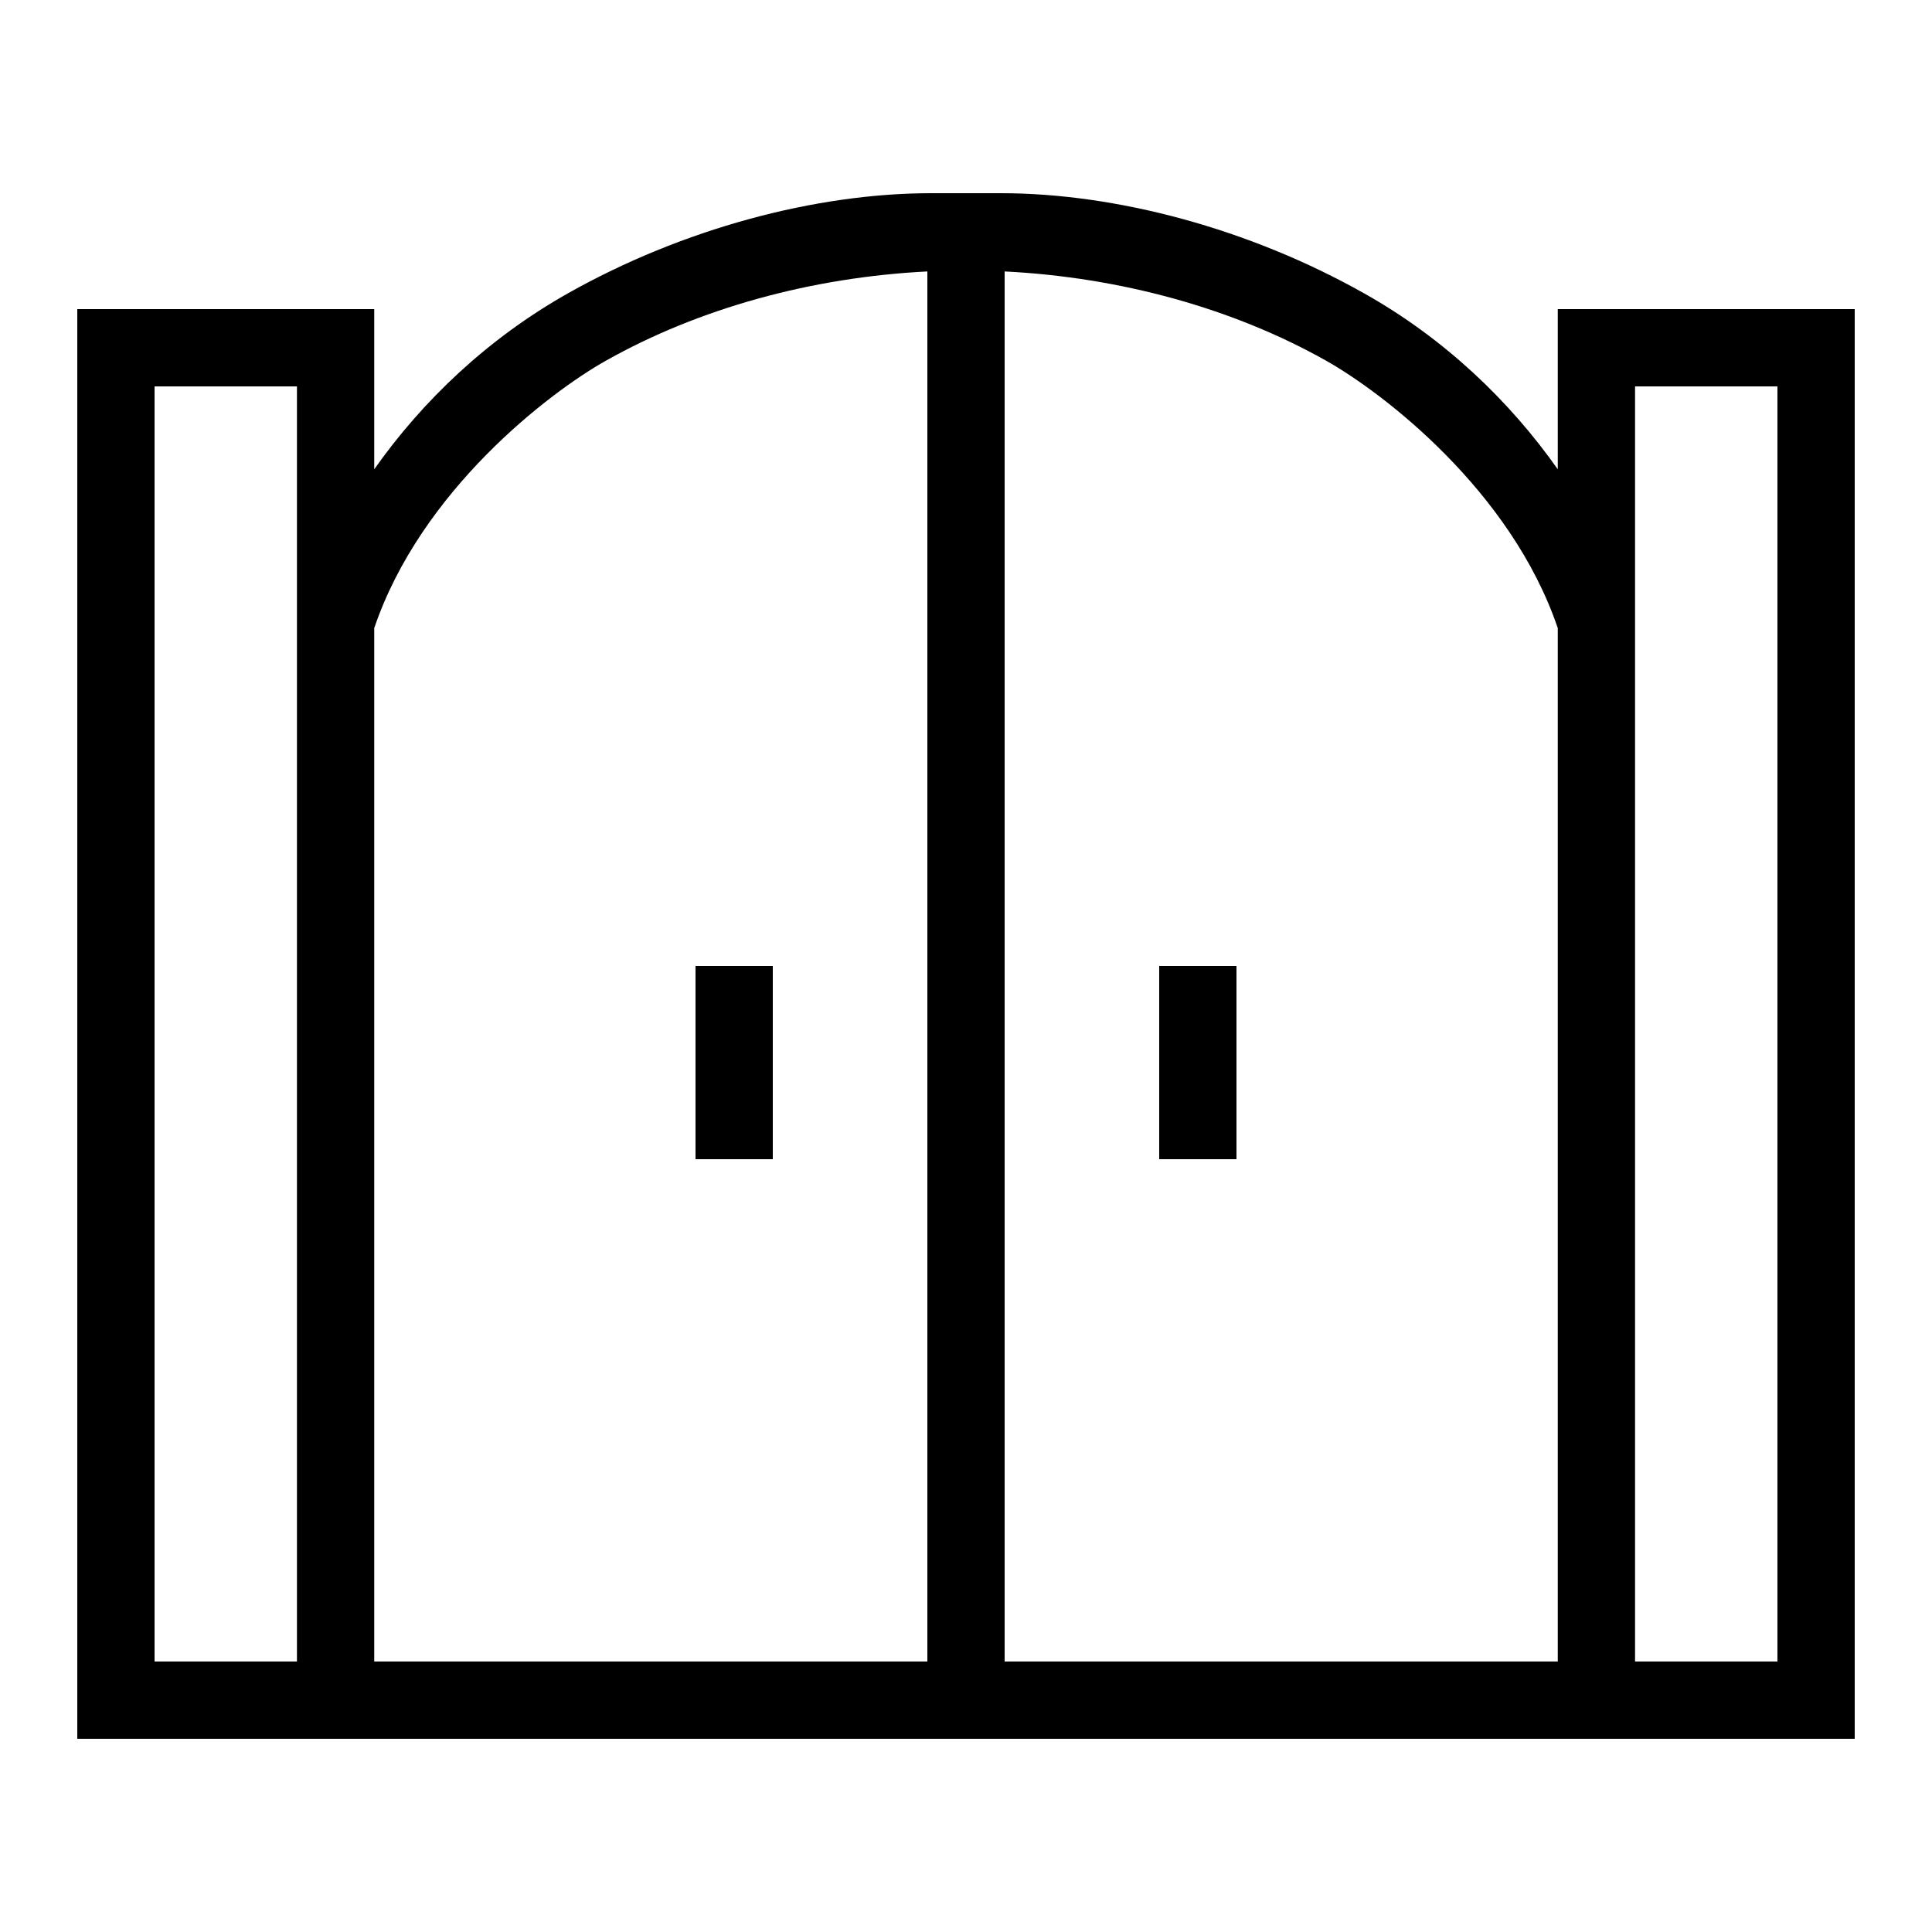 <?xml version="1.0" encoding="UTF-8"?> <!-- Generator: Adobe Illustrator 23.1.1, SVG Export Plug-In . SVG Version: 6.00 Build 0) --> <svg xmlns="http://www.w3.org/2000/svg" xmlns:xlink="http://www.w3.org/1999/xlink" id="icon" x="0px" y="0px" viewBox="0 0 1000 1000" style="enable-background:new 0 0 1000 1000;" xml:space="preserve"> <path d="M806.3,160v82.9c-25.1-35.6-58.8-67.8-100.3-91.1C646.7,118.4,577.9,100,518,100h-36c-59.9,0-128.7,18.4-188,51.8 c-41.5,23.4-75.2,55.5-100.3,91.1V160H40v740h920V160H806.3z M153.7,860H80V200h73.7V860z M480,860H193.7V325.1 c24.2-71.3,90.7-122,119.9-138.4c48.1-27.1,106.5-43.2,166.4-46.2V860z M806.3,860H520V140.5c59.9,3,118.3,19.1,166.4,46.2 c29.3,16.5,95.7,67.1,119.9,138.4V860z M920,860h-73.7V200H920V860z M400,600h-40V500h40V600z M600,500h40v100h-40V500z"></path> </svg> 